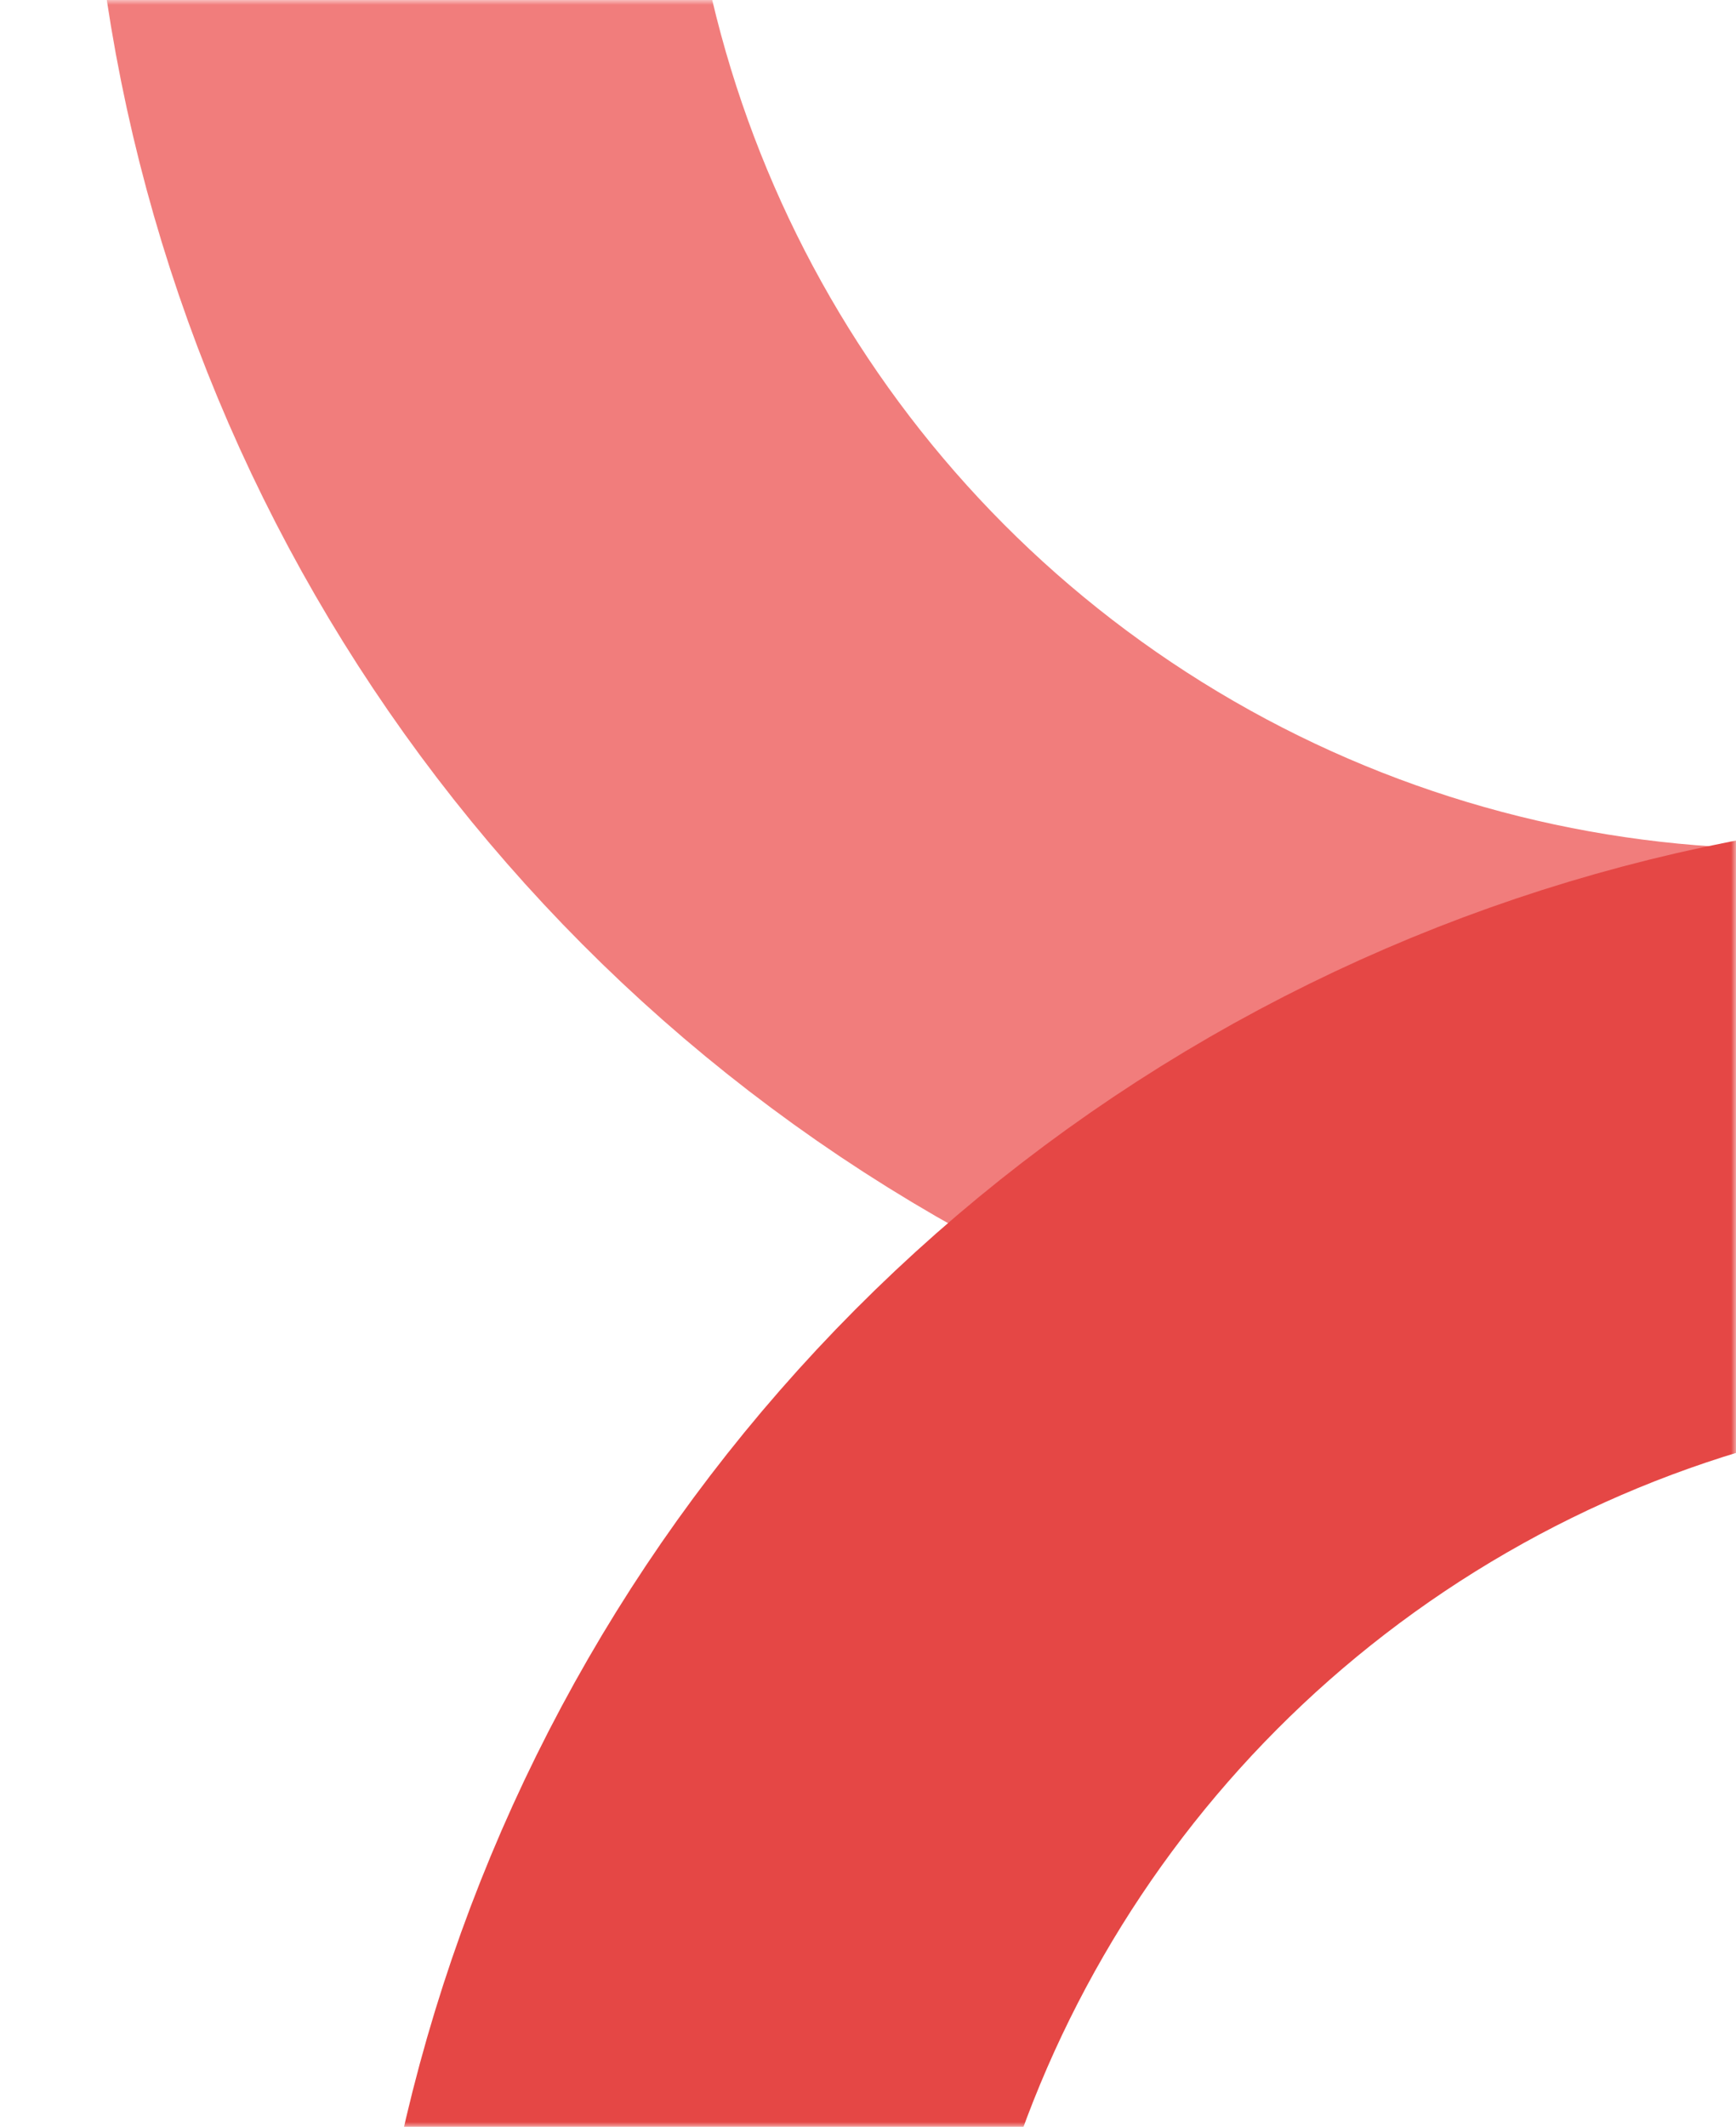 <svg width="178" height="218" viewBox="0 0 178 218" fill="none" xmlns="http://www.w3.org/2000/svg">
<mask id="mask0_12131_92504" style="mask-type:alpha" maskUnits="userSpaceOnUse" x="0" y="0" width="178" height="218">
<rect width="178" height="218" rx="8" fill="#FAFBFC"/>
</mask>
<g mask="url(#mask0_12131_92504)">
<circle cx="183" cy="-26" r="143.5" stroke="#F17D7C" stroke-width="61"/>
<circle cx="211" cy="257" r="143.5" stroke="#E54745" stroke-width="61"/>
</g>
</svg>
